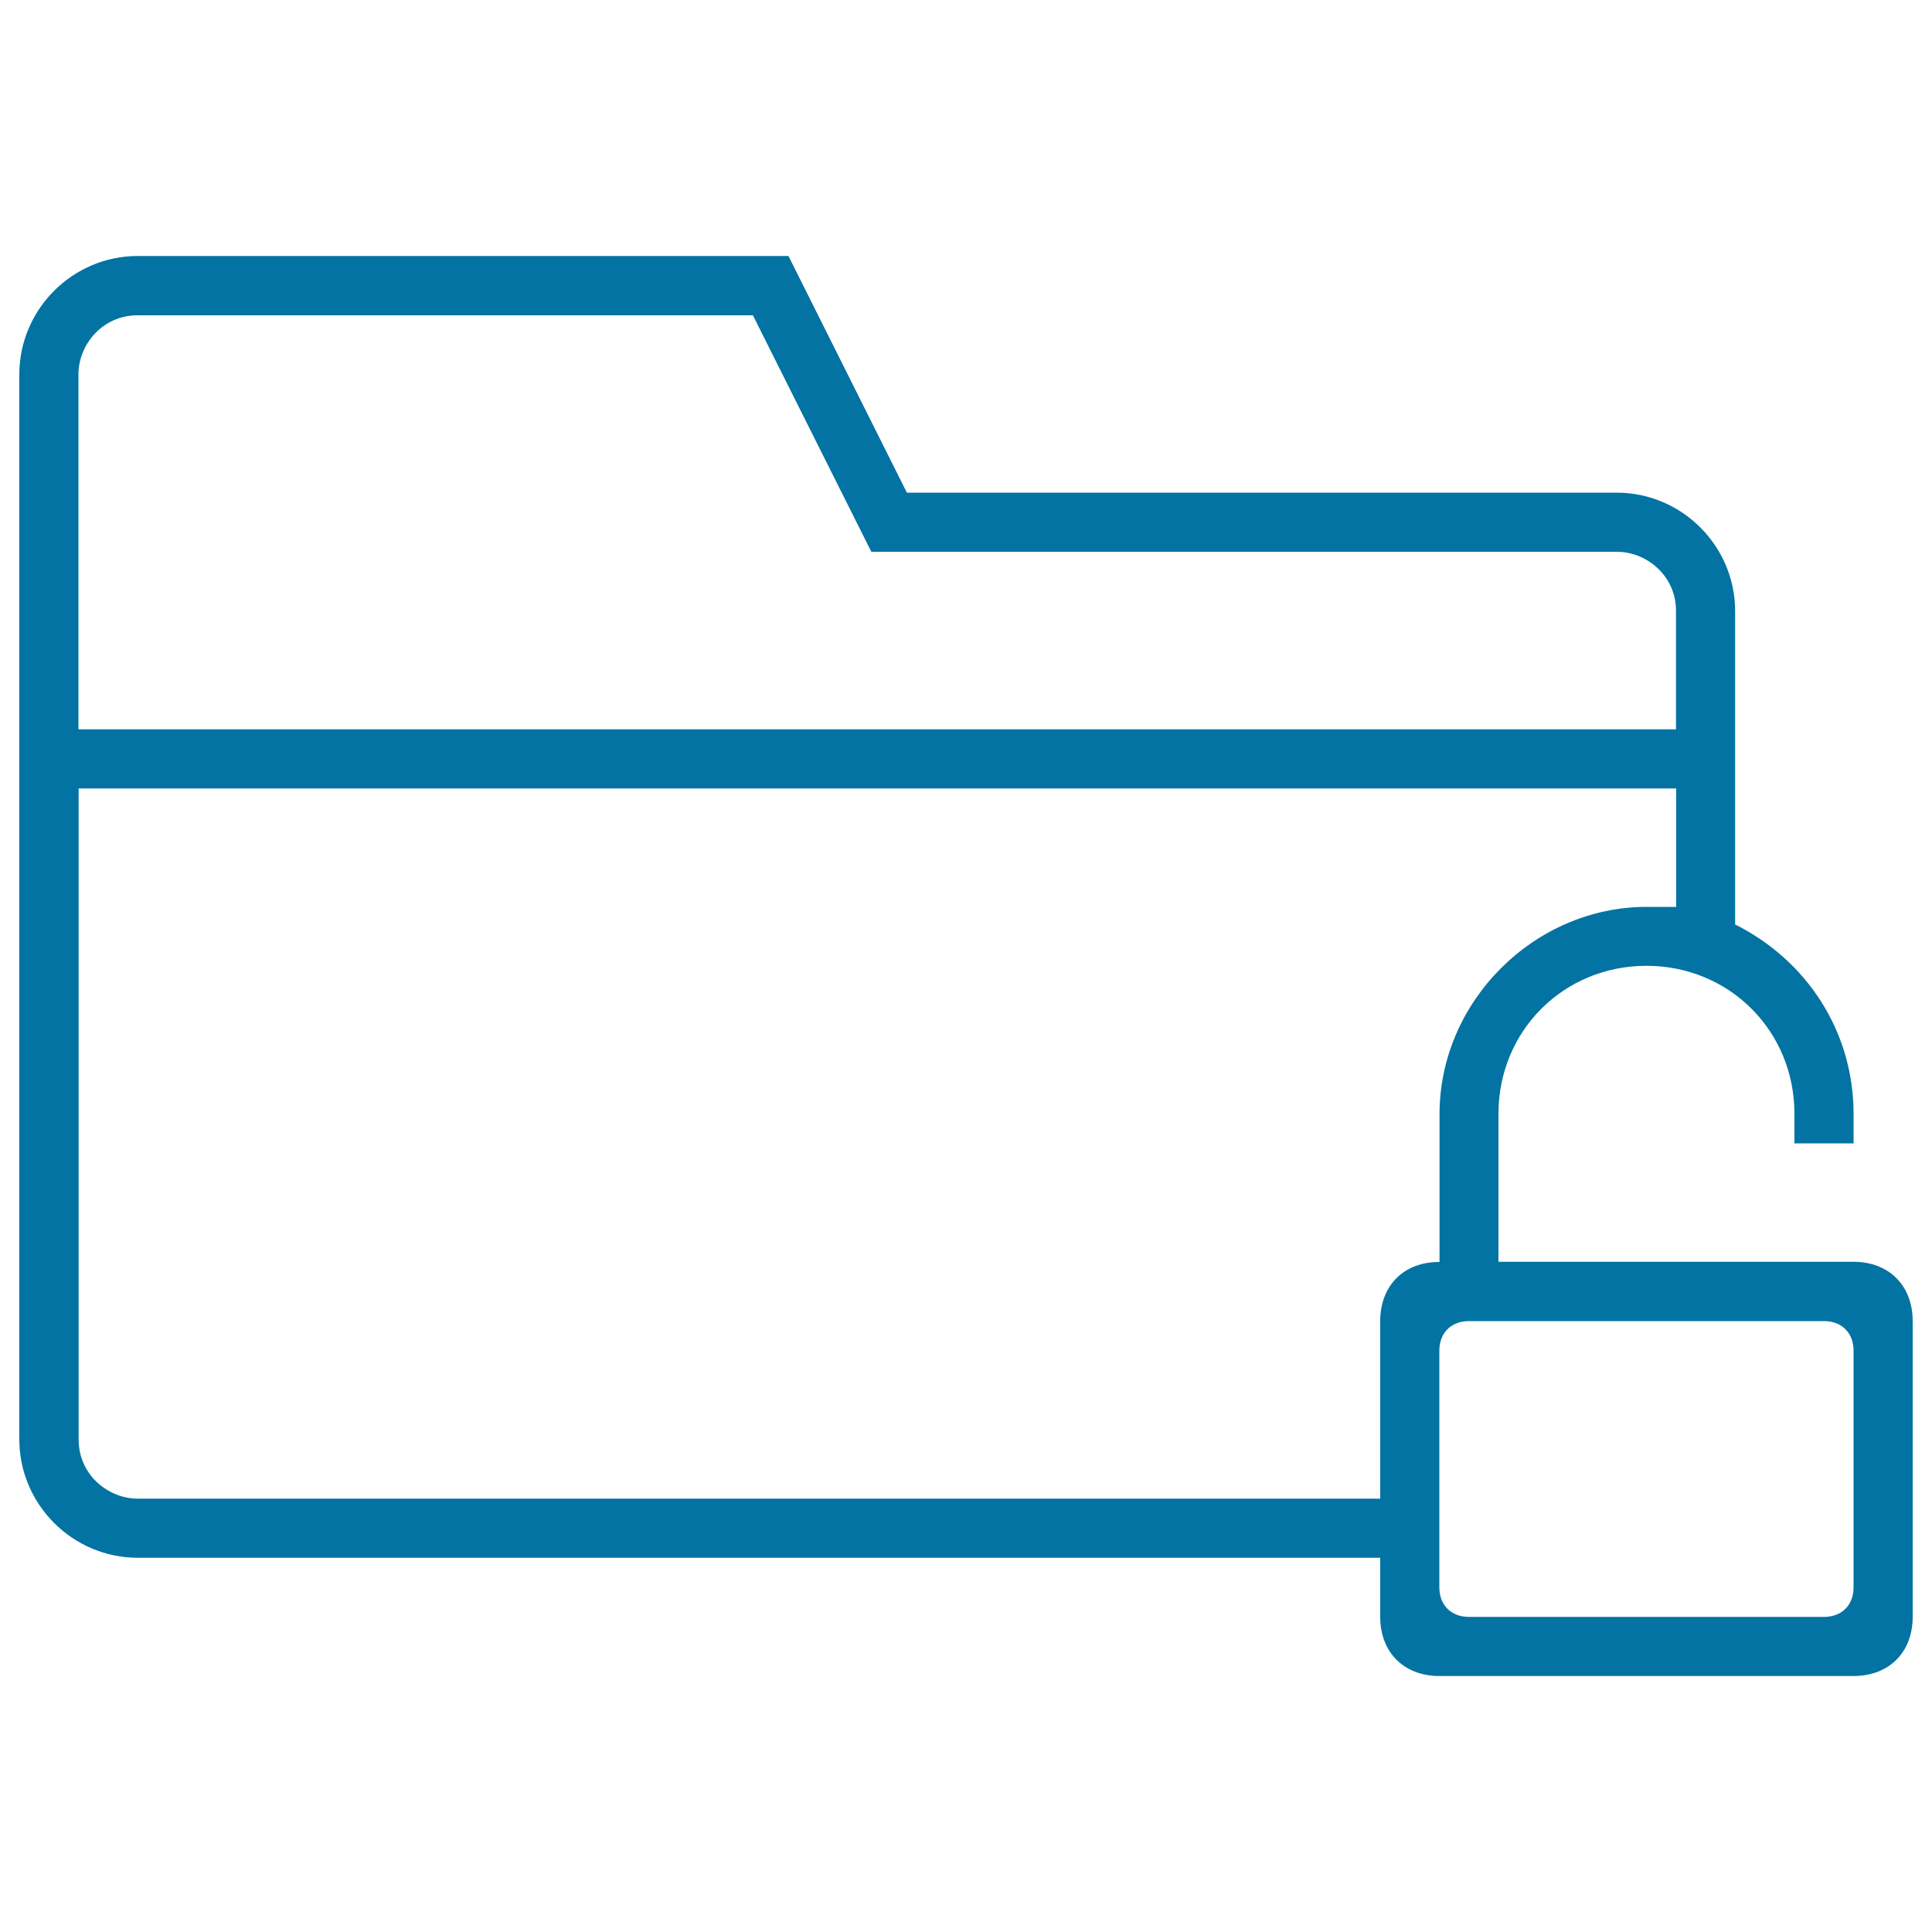 <svg xmlns="http://www.w3.org/2000/svg" viewBox="0 0 1000 1000" style="fill:#0273a2">
<title>Unlock Folder Stroke Interface Symbol SVG icon</title>
<g><path d="M959.4,653.1h-61.3H775.6v-76.6c0-42.9,33.7-76.6,76.6-76.6c42.9,0,76.6,33.7,76.6,76.6v15.3h30.6v-15.3c0-42.9-24.5-79.6-61.3-98V316.3c0-33.7-27.6-61.3-61.3-61.3H469.4l-61.3-122.5H71.3c-33.7,0-61.3,27.6-61.3,61.3V745c0,33.7,27.6,61.3,61.3,61.3h643.1v30.6c0,18.4,12.3,30.6,30.6,30.6h214.4c18.4,0,30.6-12.3,30.6-30.6V683.8C990,665.4,977.7,653.1,959.4,653.1z M40.6,193.8c0-15.3,12.3-30.6,30.6-30.6h318.5L451,285.6h385.9c15.3,0,30.6,12.3,30.6,30.6v61.3H40.6V193.8z M714.4,683.8v91.9H71.3c-15.3,0-30.6-12.3-30.6-30.6V408.1h826.9v61.3c-6.1,0-9.2,0-15.3,0c-58.2,0-107.2,49-107.2,107.2v76.6C726.6,653.1,714.4,665.4,714.4,683.8z M959.4,821.6c0,9.2-6.1,15.3-15.3,15.3H760.3c-9.2,0-15.3-6.1-15.3-15.3V699.1c0-9.2,6.1-15.3,15.3-15.3h183.8c9.2,0,15.3,6.1,15.3,15.3V821.6z"/></g>
</svg>